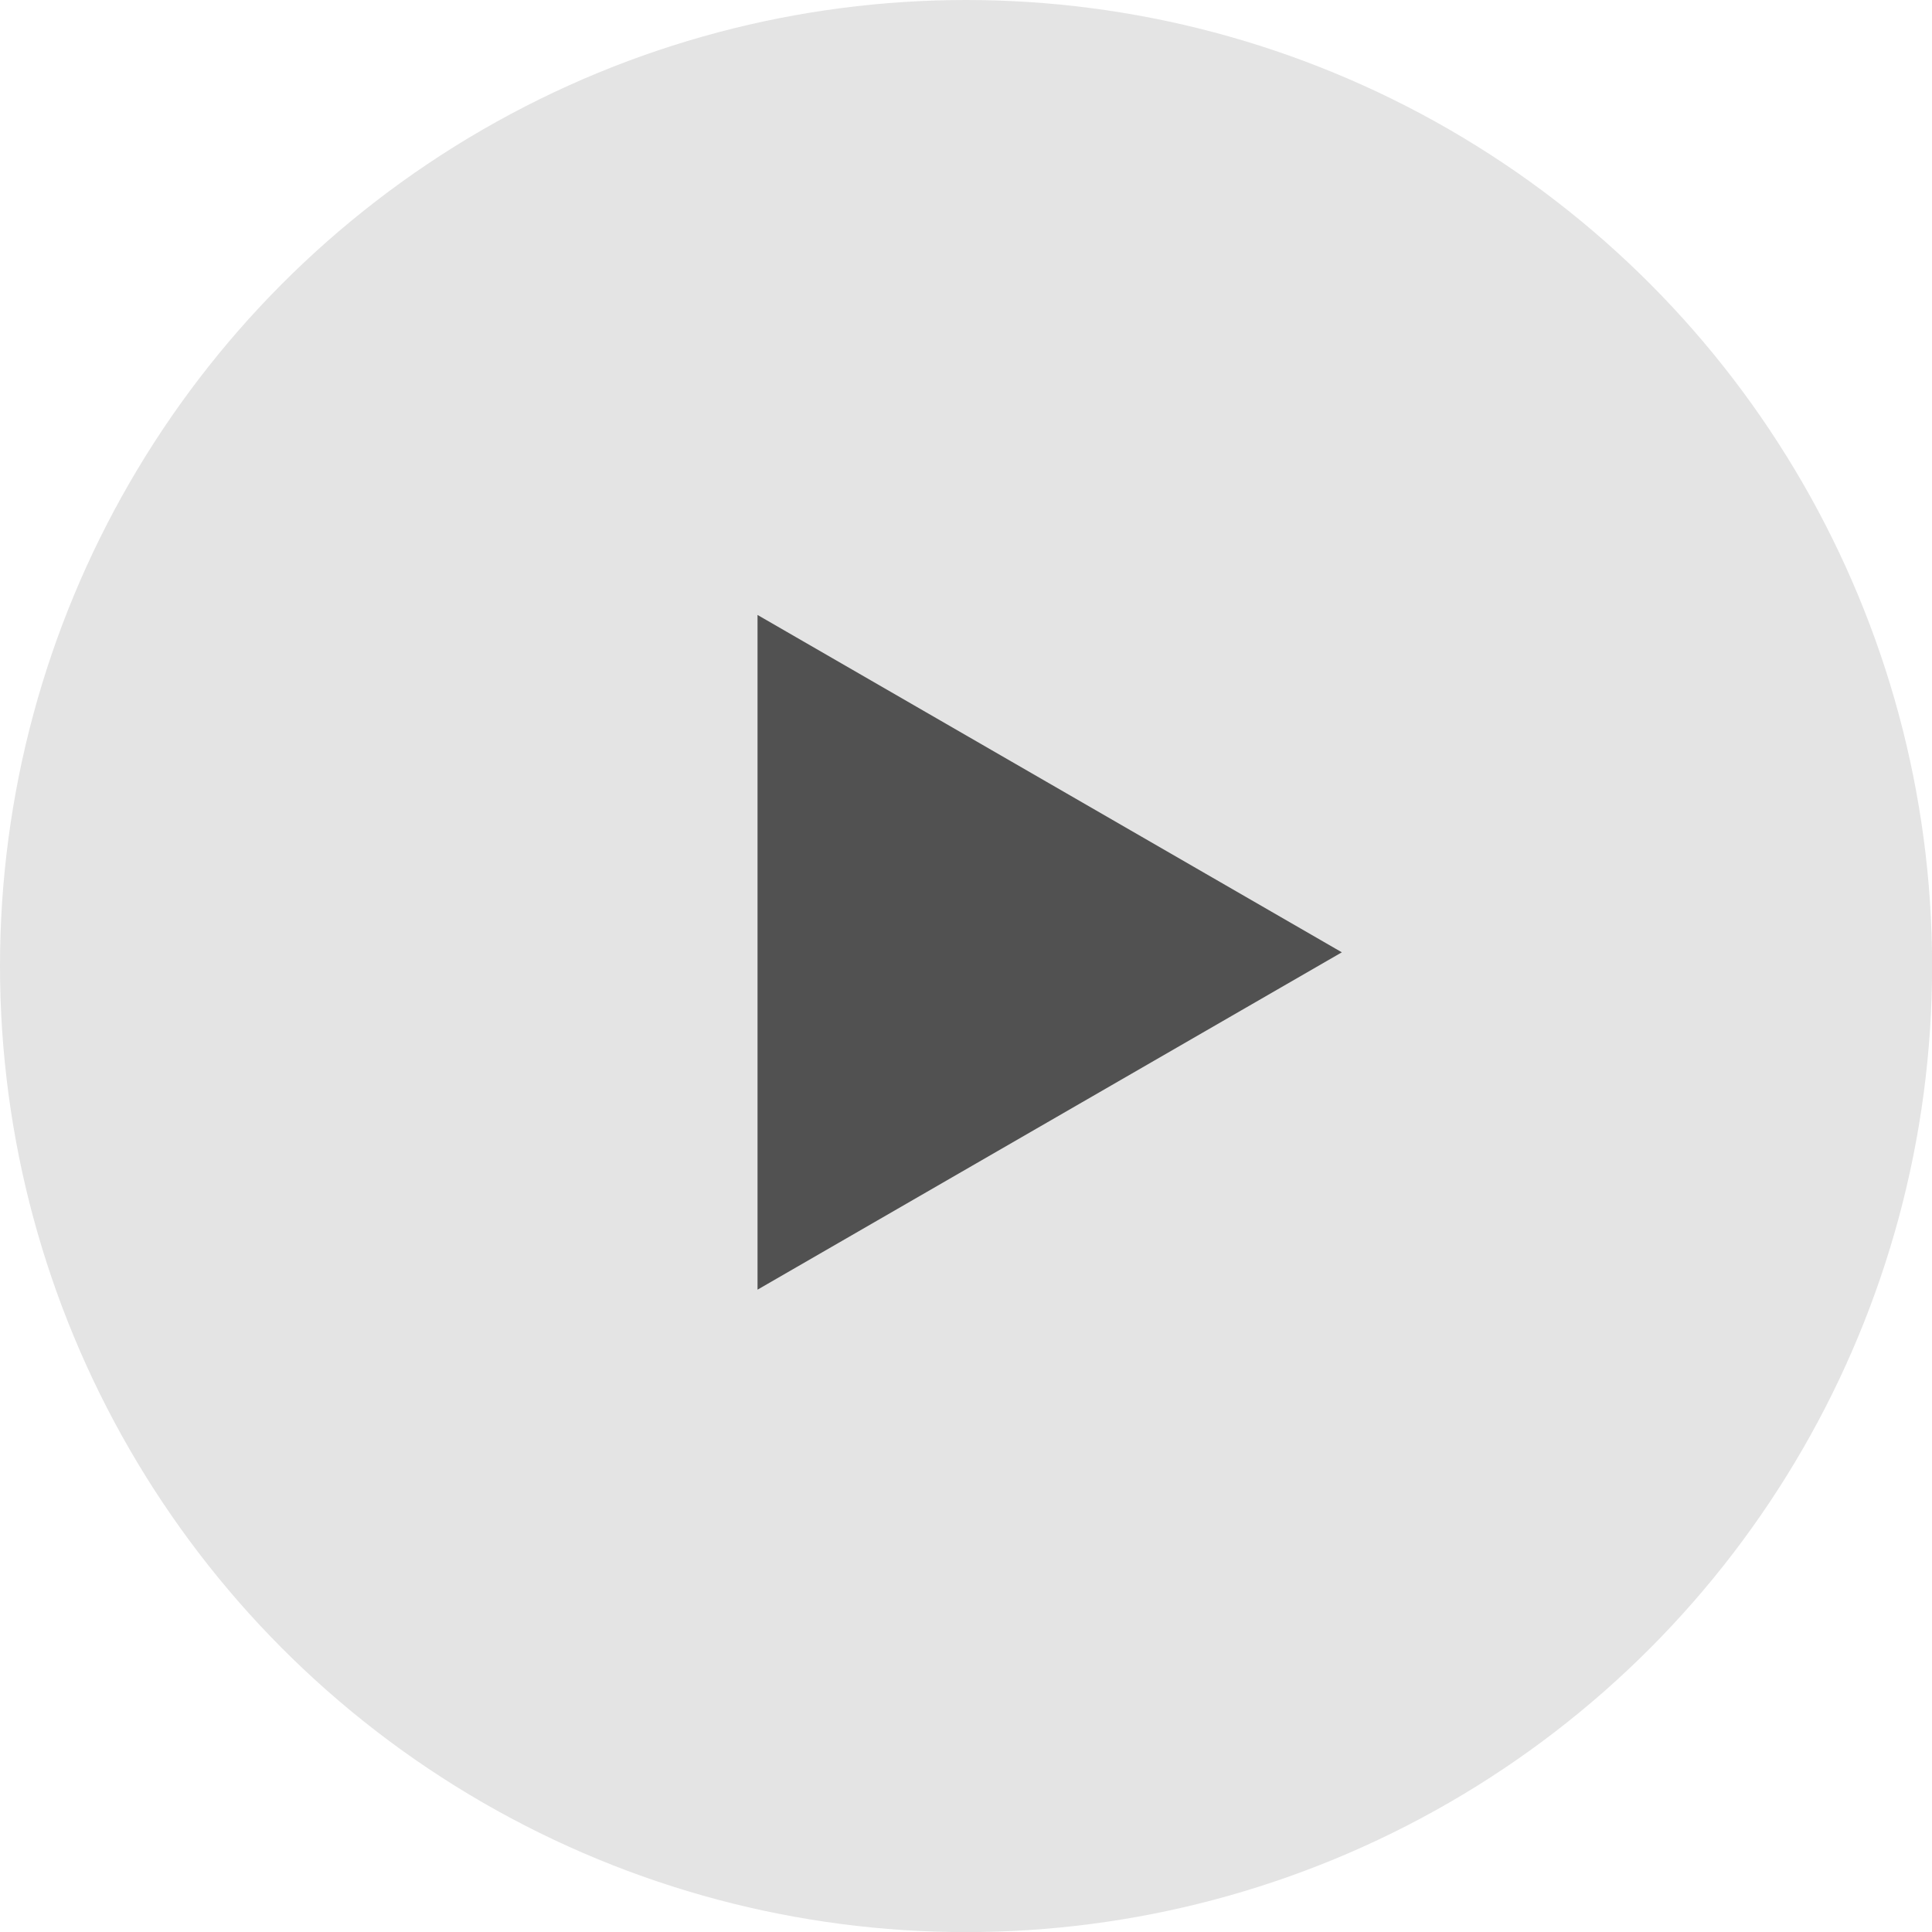 <svg width="114" height="114" viewBox="0 0 114 114" fill="none" xmlns="http://www.w3.org/2000/svg">
<circle cx="57.003" cy="57.003" r="57.003" fill="#D9D9D9" fill-opacity="0.7"/>
<path d="M79.177 56.192L44.699 36.286V76.098L79.177 56.192Z" fill="#515151"/>
</svg>
